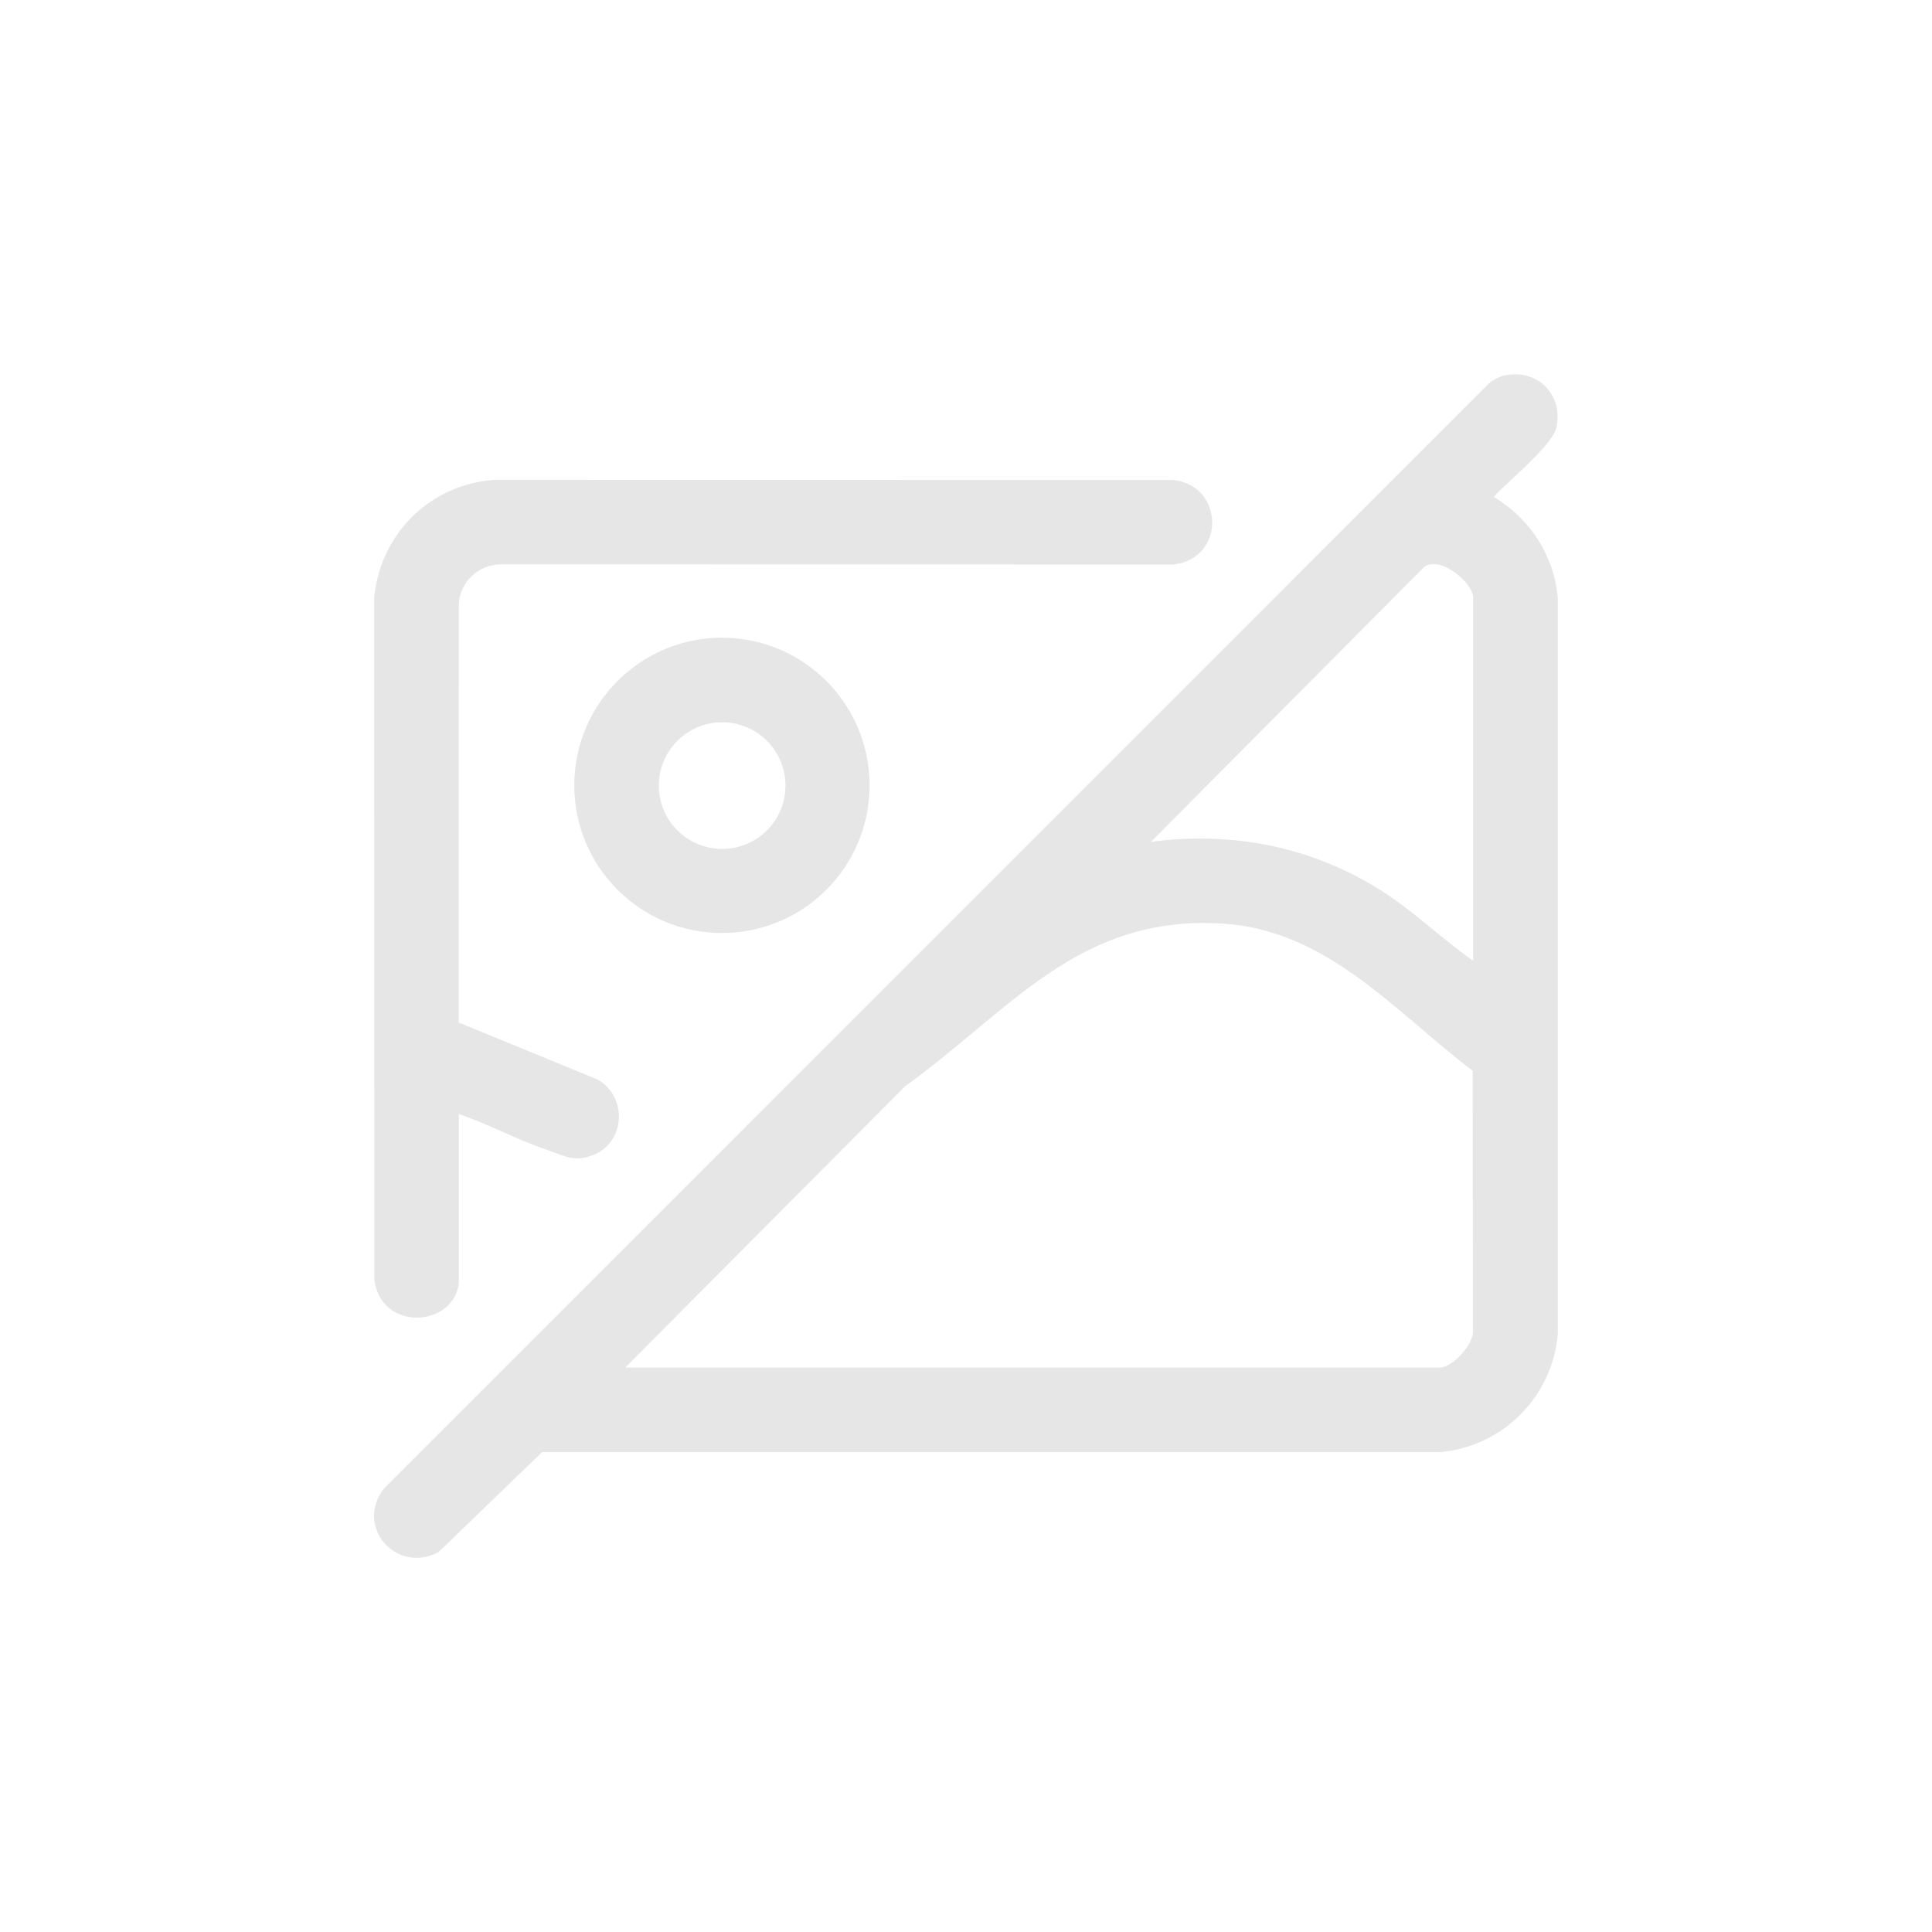 <?xml version="1.0" encoding="UTF-8"?><svg id="a" xmlns="http://www.w3.org/2000/svg" viewBox="0 0 512 512"><path d="M399.31,99.38c8.52-1.38,14.95,5.42,13.17,13.87-1.13,5.35-16.5,17.26-16.47,18.51,9.51,5.81,15.77,15.37,16.81,26.57v195.35c-1.52,16.61-14.58,29.63-31.15,31.15h-238.01s-27.42,26.47-27.42,26.47c-10.98,5.92-22.24-6.4-14.61-16.71L394.57,101.64c1.23-1.13,3.11-2,4.74-2.26ZM390.39,254.61v-96.25c0-3.87-8.74-11.31-12.99-8.08l-72.41,72.83c21.37-2.87,42.31,1.21,60.56,12.59,8.89,5.54,16.31,12.92,24.84,18.91ZM165.69,362.41h215.95c3.18,0,8.78-5.98,8.69-9.51l-.05-69.12c-20.46-15.57-38.44-37.19-66-39-38.35-2.52-56.29,22.81-84.39,43.07l-74.19,74.56Z" fill="#e6e6e6"/><path d="M121.59,340.36c-1.97,11.74-20.91,12.26-22.4-1.4l-.02-180.63c1.66-16.95,14.82-29.96,31.84-31.16l179.93.03c13.59,1.48,13.87,20.89,0,22.4l-178.53-.03c-5.7.17-10.28,4.57-10.82,10.18l-.04,111.22,36.81,15.11c8.16,4.71,7.37,16.99-1.57,20.17-4.81,1.71-7.11.08-11.57-1.43-7.96-2.68-15.67-6.85-23.63-9.62v45.15Z" fill="#e6e6e6"/><path d="M230.45,208.13c0,21.61-17.52,39.13-39.13,39.13s-39.13-17.52-39.13-39.13,17.52-39.13,39.13-39.13,39.13,17.52,39.13,39.13ZM208.16,208.19c0-9.27-7.51-16.78-16.78-16.78s-16.78,7.51-16.78,16.78,7.51,16.78,16.78,16.78,16.78-7.51,16.78-16.78Z" fill="#e6e6e6"/></svg>